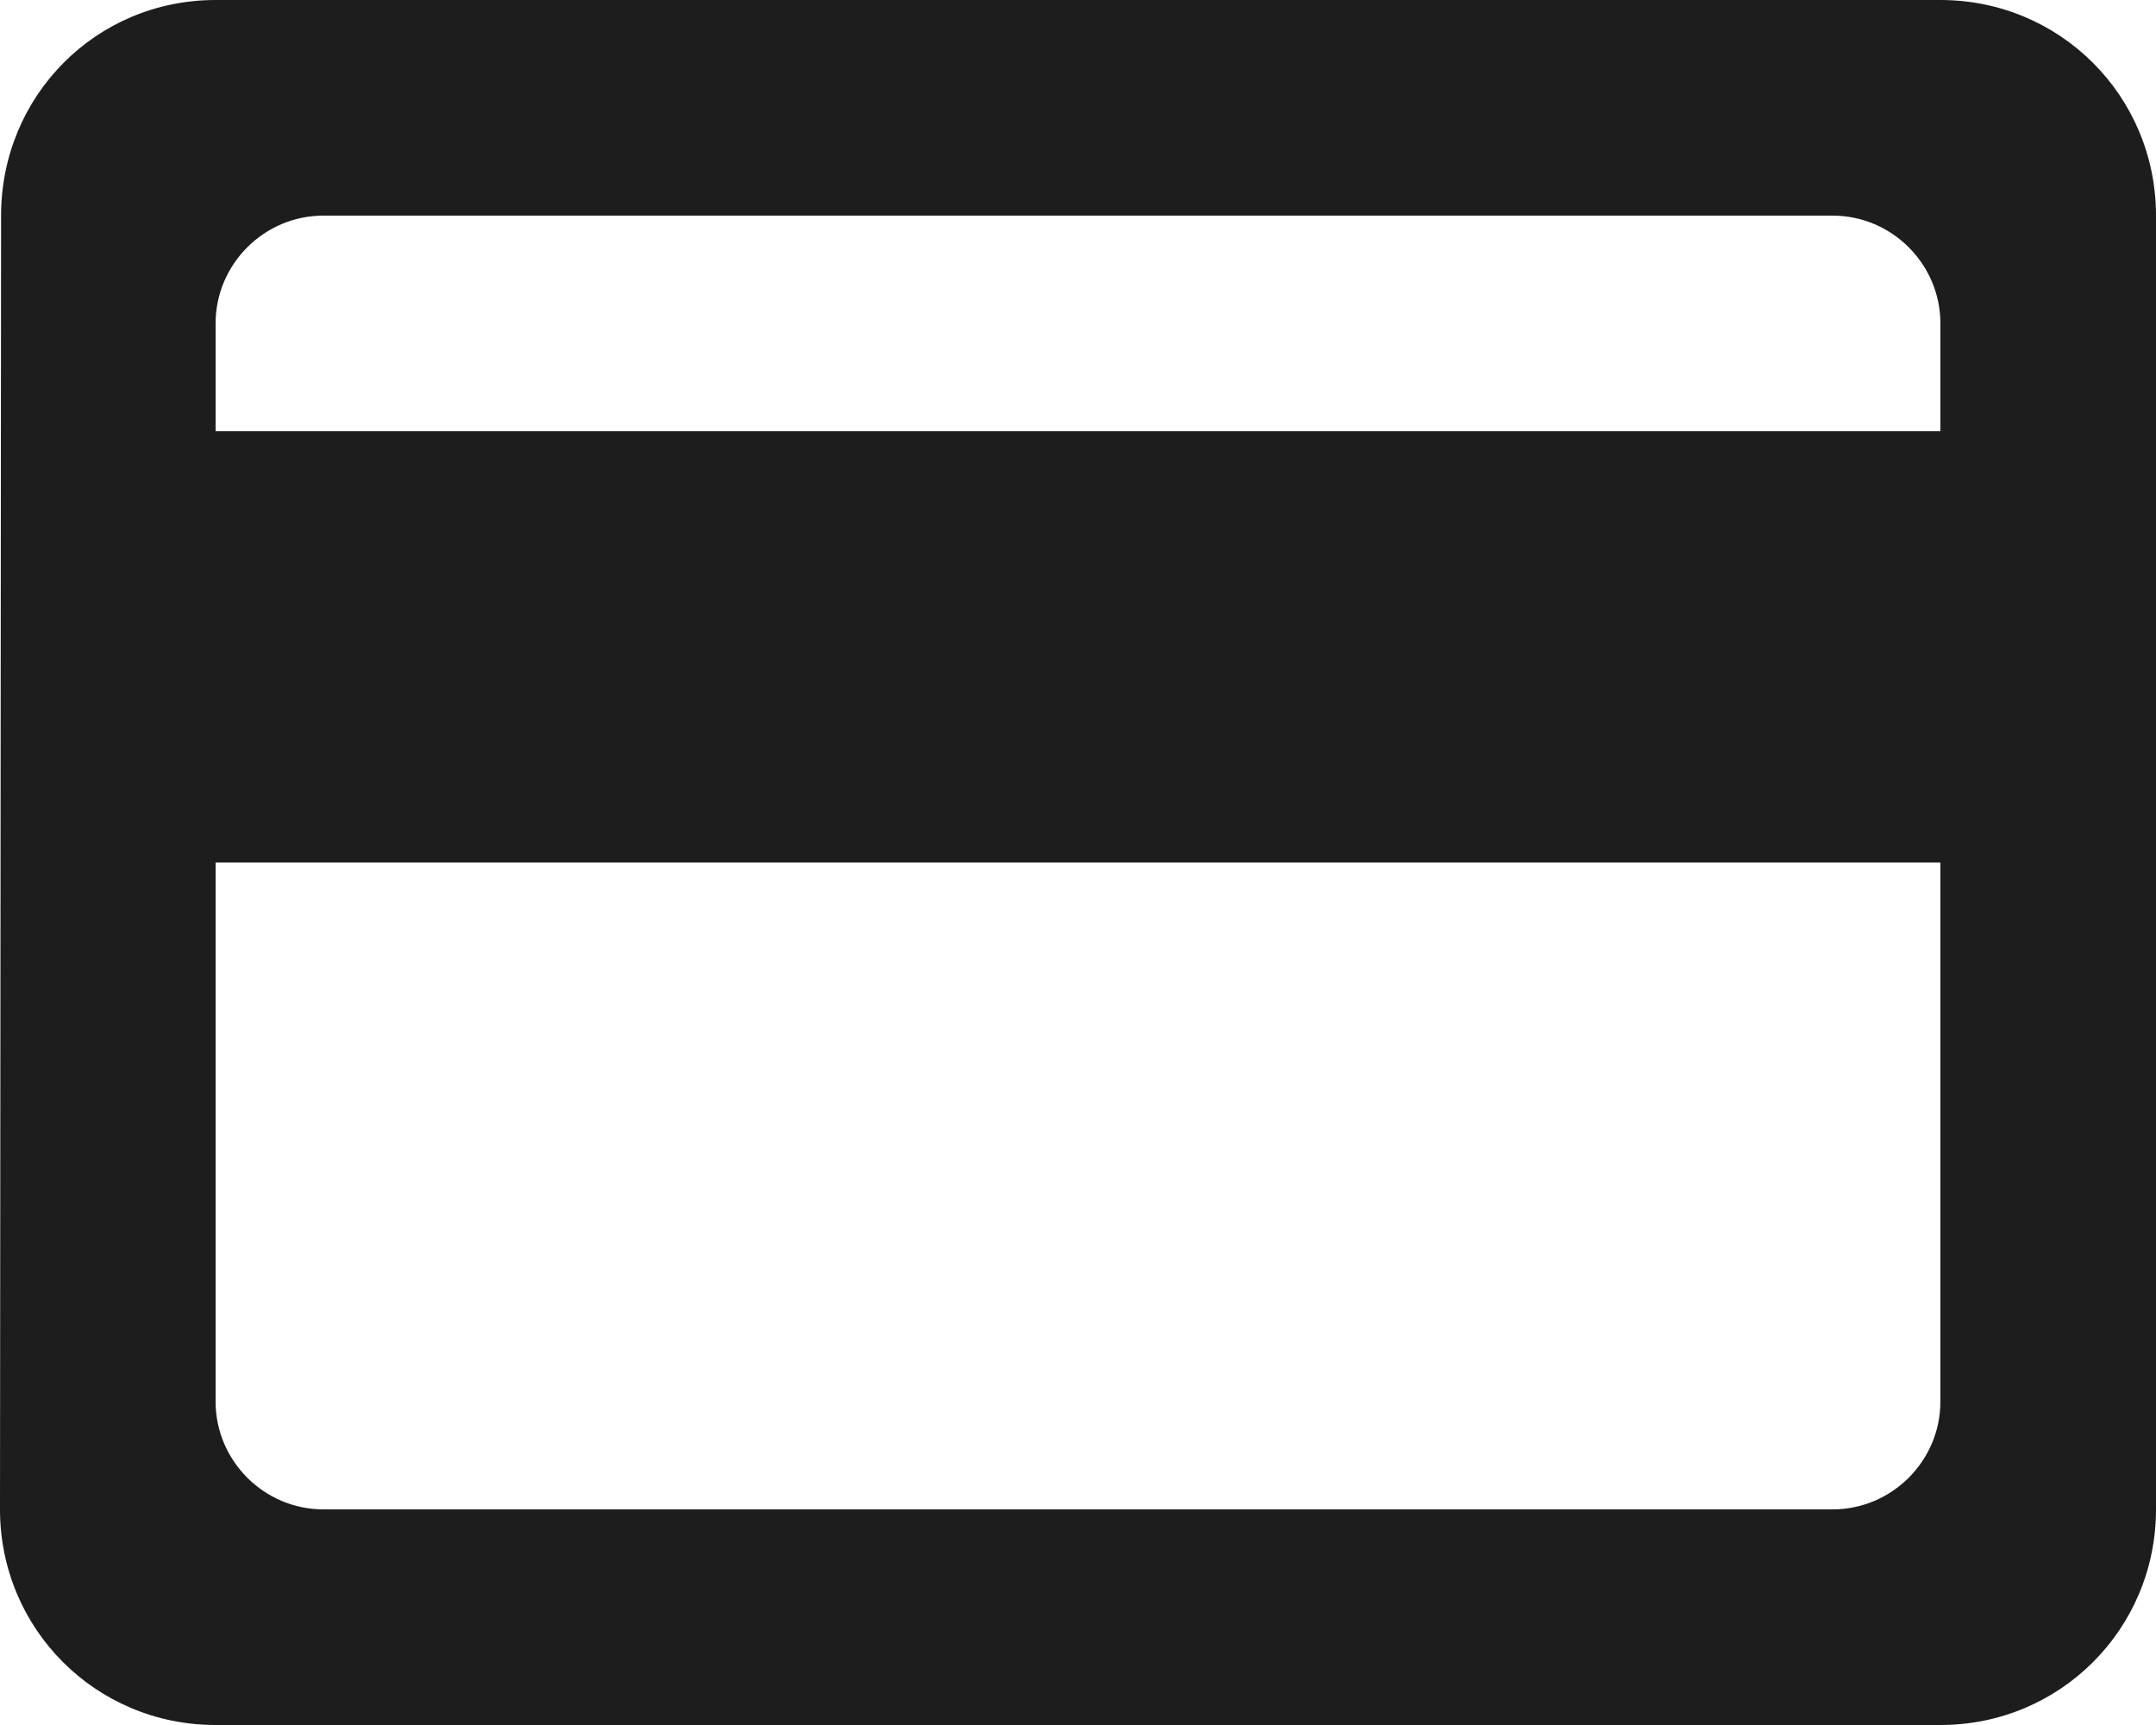 <?xml version="1.0" encoding="UTF-8"?> <svg xmlns="http://www.w3.org/2000/svg" xmlns:xlink="http://www.w3.org/1999/xlink" width="20px" height="16px" viewBox="0 0 20 16" version="1.1"><title>payment</title><desc>Created with Sketch.</desc><g id="Icons" stroke="none" stroke-width="1" fill="none" fill-rule="evenodd"><g id="Rounded" transform="translate(-782, -378)"><g id="Action" transform="translate(100, 100)"><g id="-Round-/-Action-/-payment" transform="translate(680, 274)"><g transform="translate(0, 0)"><polygon id="Path" points="0 0 24 0 24 24 0 24"></polygon><path d="M20,4 L4,4 C2.89,4 2.01,4.89 2.01,6 L2,18 C2,19.11 2.89,20 4,20 L20,20 C21.11,20 22,19.11 22,18 L22,6 C22,4.89 21.11,4 20,4 Z M19,18 L5,18 C4.45,18 4,17.55 4,17 L4,12 L20,12 L20,17 C20,17.55 19.55,18 19,18 Z M20,8 L4,8 L4,7 C4,6.45 4.45,6 5,6 L19,6 C19.55,6 20,6.45 20,7 L20,8 Z" id="🔹Icon-Color" fill="#1D1D1D"></path></g></g></g></g></g></svg> 